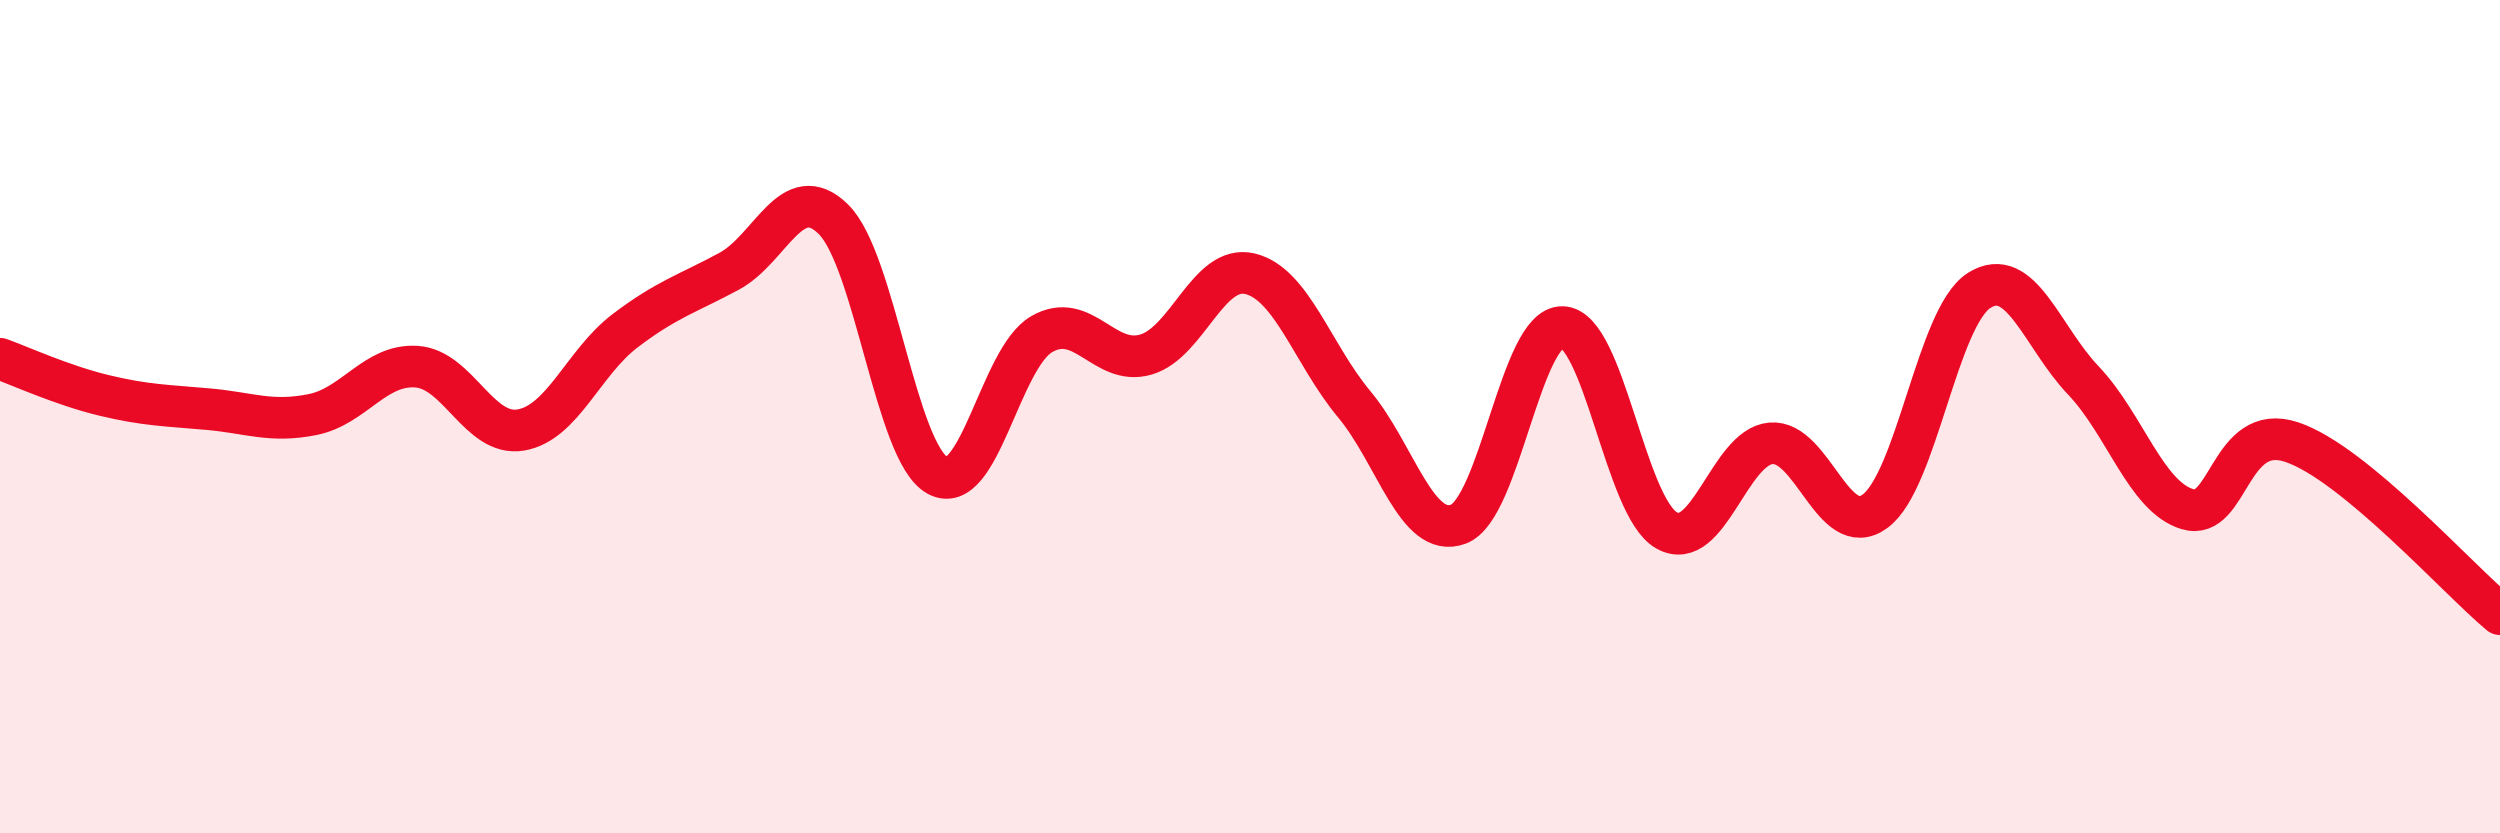 
    <svg width="60" height="20" viewBox="0 0 60 20" xmlns="http://www.w3.org/2000/svg">
      <path
        d="M 0,8.61 C 0.5,8.79 1.5,9.25 2.5,9.49 C 3.5,9.73 4,9.73 5,9.82 C 6,9.91 6.5,10.15 7.5,9.95 C 8.5,9.75 9,8.73 10,8.8 C 11,8.87 11.5,10.49 12.5,10.32 C 13.5,10.15 14,8.7 15,7.94 C 16,7.18 16.5,7.05 17.5,6.51 C 18.5,5.97 19,4.28 20,5.26 C 21,6.24 21.5,10.86 22.5,11.41 C 23.5,11.96 24,8.6 25,8.02 C 26,7.44 26.5,8.8 27.5,8.51 C 28.5,8.22 29,6.33 30,6.57 C 31,6.81 31.5,8.5 32.5,9.7 C 33.5,10.9 34,12.95 35,12.58 C 36,12.21 36.5,7.82 37.5,7.85 C 38.5,7.88 39,12.17 40,12.73 C 41,13.29 41.5,10.73 42.5,10.64 C 43.5,10.55 44,13 45,12.27 C 46,11.54 46.5,7.6 47.5,6.97 C 48.5,6.34 49,8.08 50,9.13 C 51,10.18 51.5,11.92 52.5,12.22 C 53.5,12.52 53.5,10.11 55,10.61 C 56.5,11.11 59,13.91 60,14.74L60 20L0 20Z"
        fill="#EB0A25"
        opacity="0.1"
        stroke-linecap="round"
        stroke-linejoin="round"
      />
      <path
        d="M 0,8.61 C 0.5,8.79 1.5,9.25 2.5,9.49 C 3.5,9.73 4,9.73 5,9.82 C 6,9.91 6.5,10.15 7.5,9.95 C 8.5,9.75 9,8.73 10,8.8 C 11,8.87 11.5,10.49 12.5,10.32 C 13.5,10.15 14,8.7 15,7.94 C 16,7.18 16.5,7.05 17.5,6.51 C 18.5,5.97 19,4.28 20,5.26 C 21,6.24 21.5,10.86 22.5,11.41 C 23.5,11.96 24,8.6 25,8.02 C 26,7.44 26.5,8.8 27.5,8.51 C 28.5,8.22 29,6.33 30,6.57 C 31,6.81 31.5,8.5 32.5,9.7 C 33.5,10.9 34,12.95 35,12.58 C 36,12.21 36.5,7.82 37.5,7.85 C 38.5,7.88 39,12.17 40,12.73 C 41,13.29 41.5,10.73 42.5,10.64 C 43.5,10.55 44,13 45,12.27 C 46,11.54 46.5,7.6 47.5,6.97 C 48.5,6.34 49,8.08 50,9.13 C 51,10.18 51.5,11.92 52.5,12.22 C 53.5,12.52 53.5,10.11 55,10.61 C 56.5,11.11 59,13.91 60,14.74"
        stroke="#EB0A25"
        stroke-width="1"
        fill="none"
        stroke-linecap="round"
        stroke-linejoin="round"
      />
    </svg>
  
